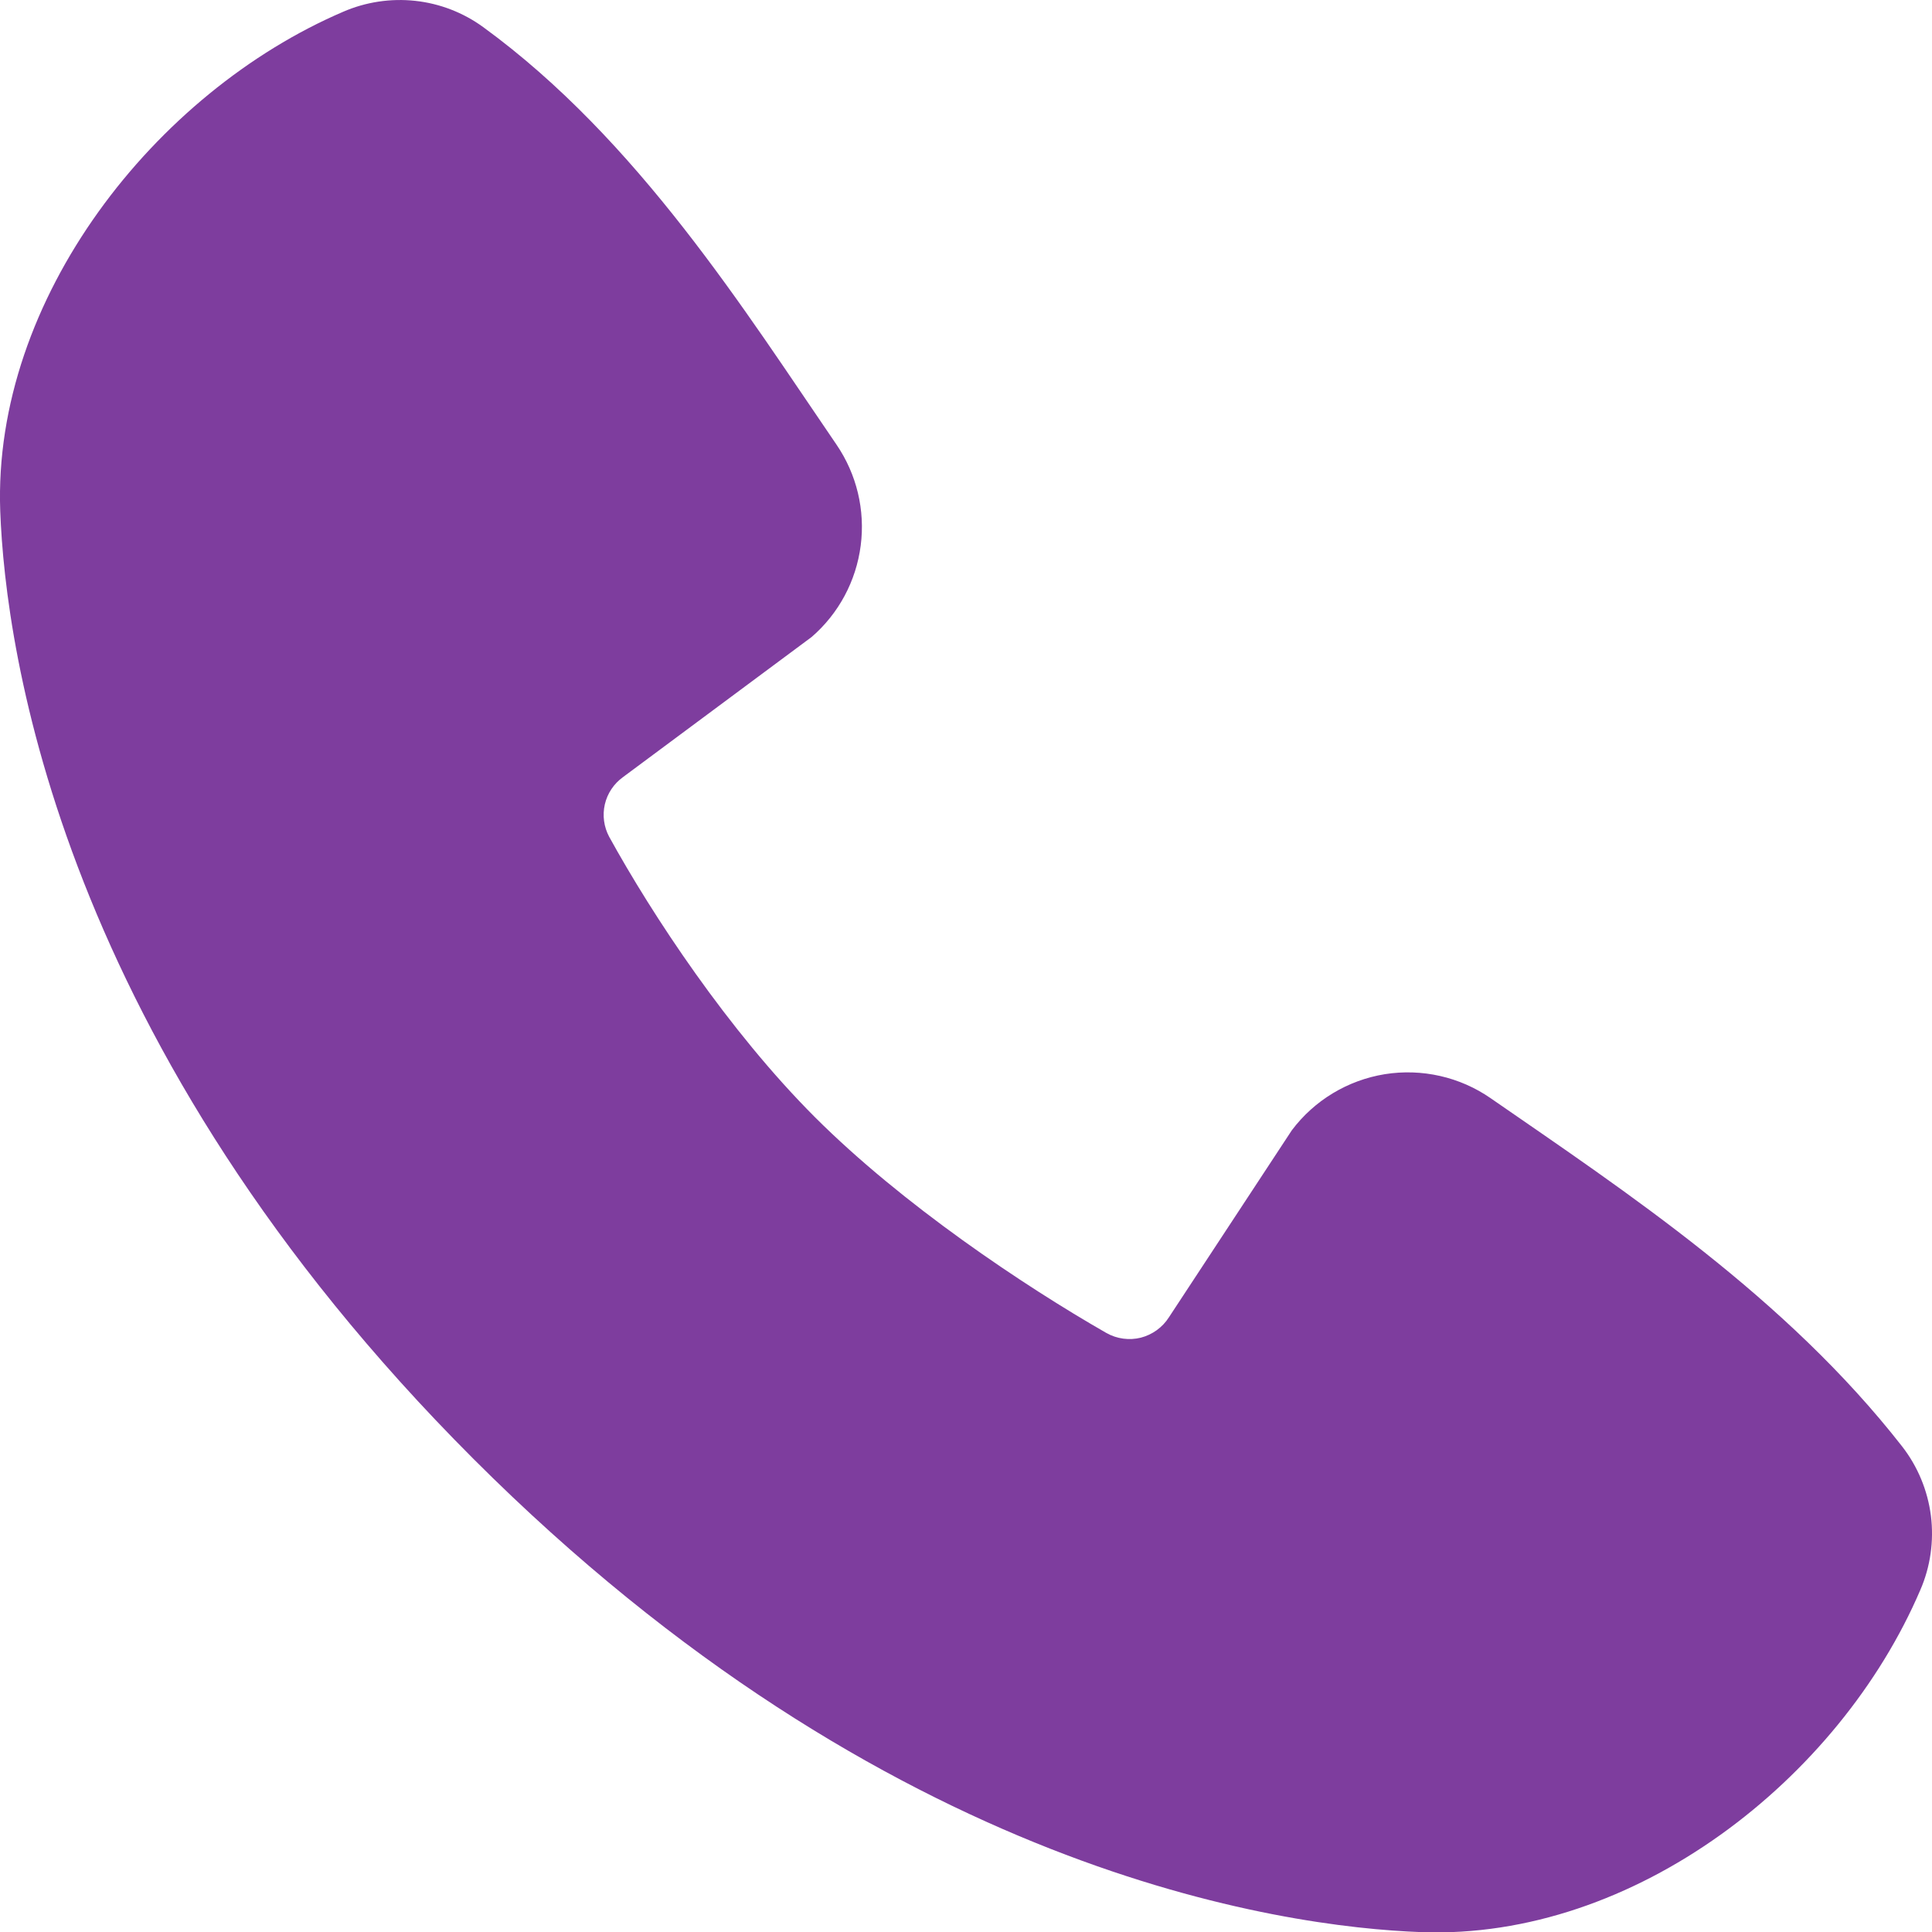 <svg width="16" height="16" viewBox="0 0 16 16" fill="none" xmlns="http://www.w3.org/2000/svg">
<path fill-rule="evenodd" clip-rule="evenodd" d="M11.77 16.001C10.616 15.959 7.346 15.507 3.921 12.082C0.497 8.657 0.045 5.388 0.002 4.233C-0.062 2.473 1.286 0.764 2.843 0.097C3.03 0.016 3.236 -0.015 3.439 0.007C3.642 0.029 3.836 0.104 4.001 0.224C5.283 1.158 6.168 2.572 6.928 3.683C7.095 3.928 7.166 4.225 7.128 4.518C7.09 4.812 6.946 5.081 6.722 5.275L5.159 6.436C5.083 6.491 5.03 6.571 5.009 6.661C4.988 6.752 5.001 6.848 5.045 6.93C5.399 7.573 6.029 8.532 6.75 9.253C7.472 9.974 8.476 10.646 9.164 11.04C9.25 11.088 9.352 11.102 9.448 11.078C9.544 11.053 9.627 10.993 9.68 10.91L10.698 9.361C10.885 9.112 11.161 8.946 11.468 8.896C11.775 8.847 12.09 8.918 12.345 9.095C13.473 9.875 14.789 10.745 15.752 11.978C15.882 12.145 15.964 12.343 15.991 12.553C16.017 12.762 15.987 12.975 15.903 13.168C15.233 14.733 13.536 16.066 11.77 16.001Z" fill="#7E3D9E"/>
</svg>
